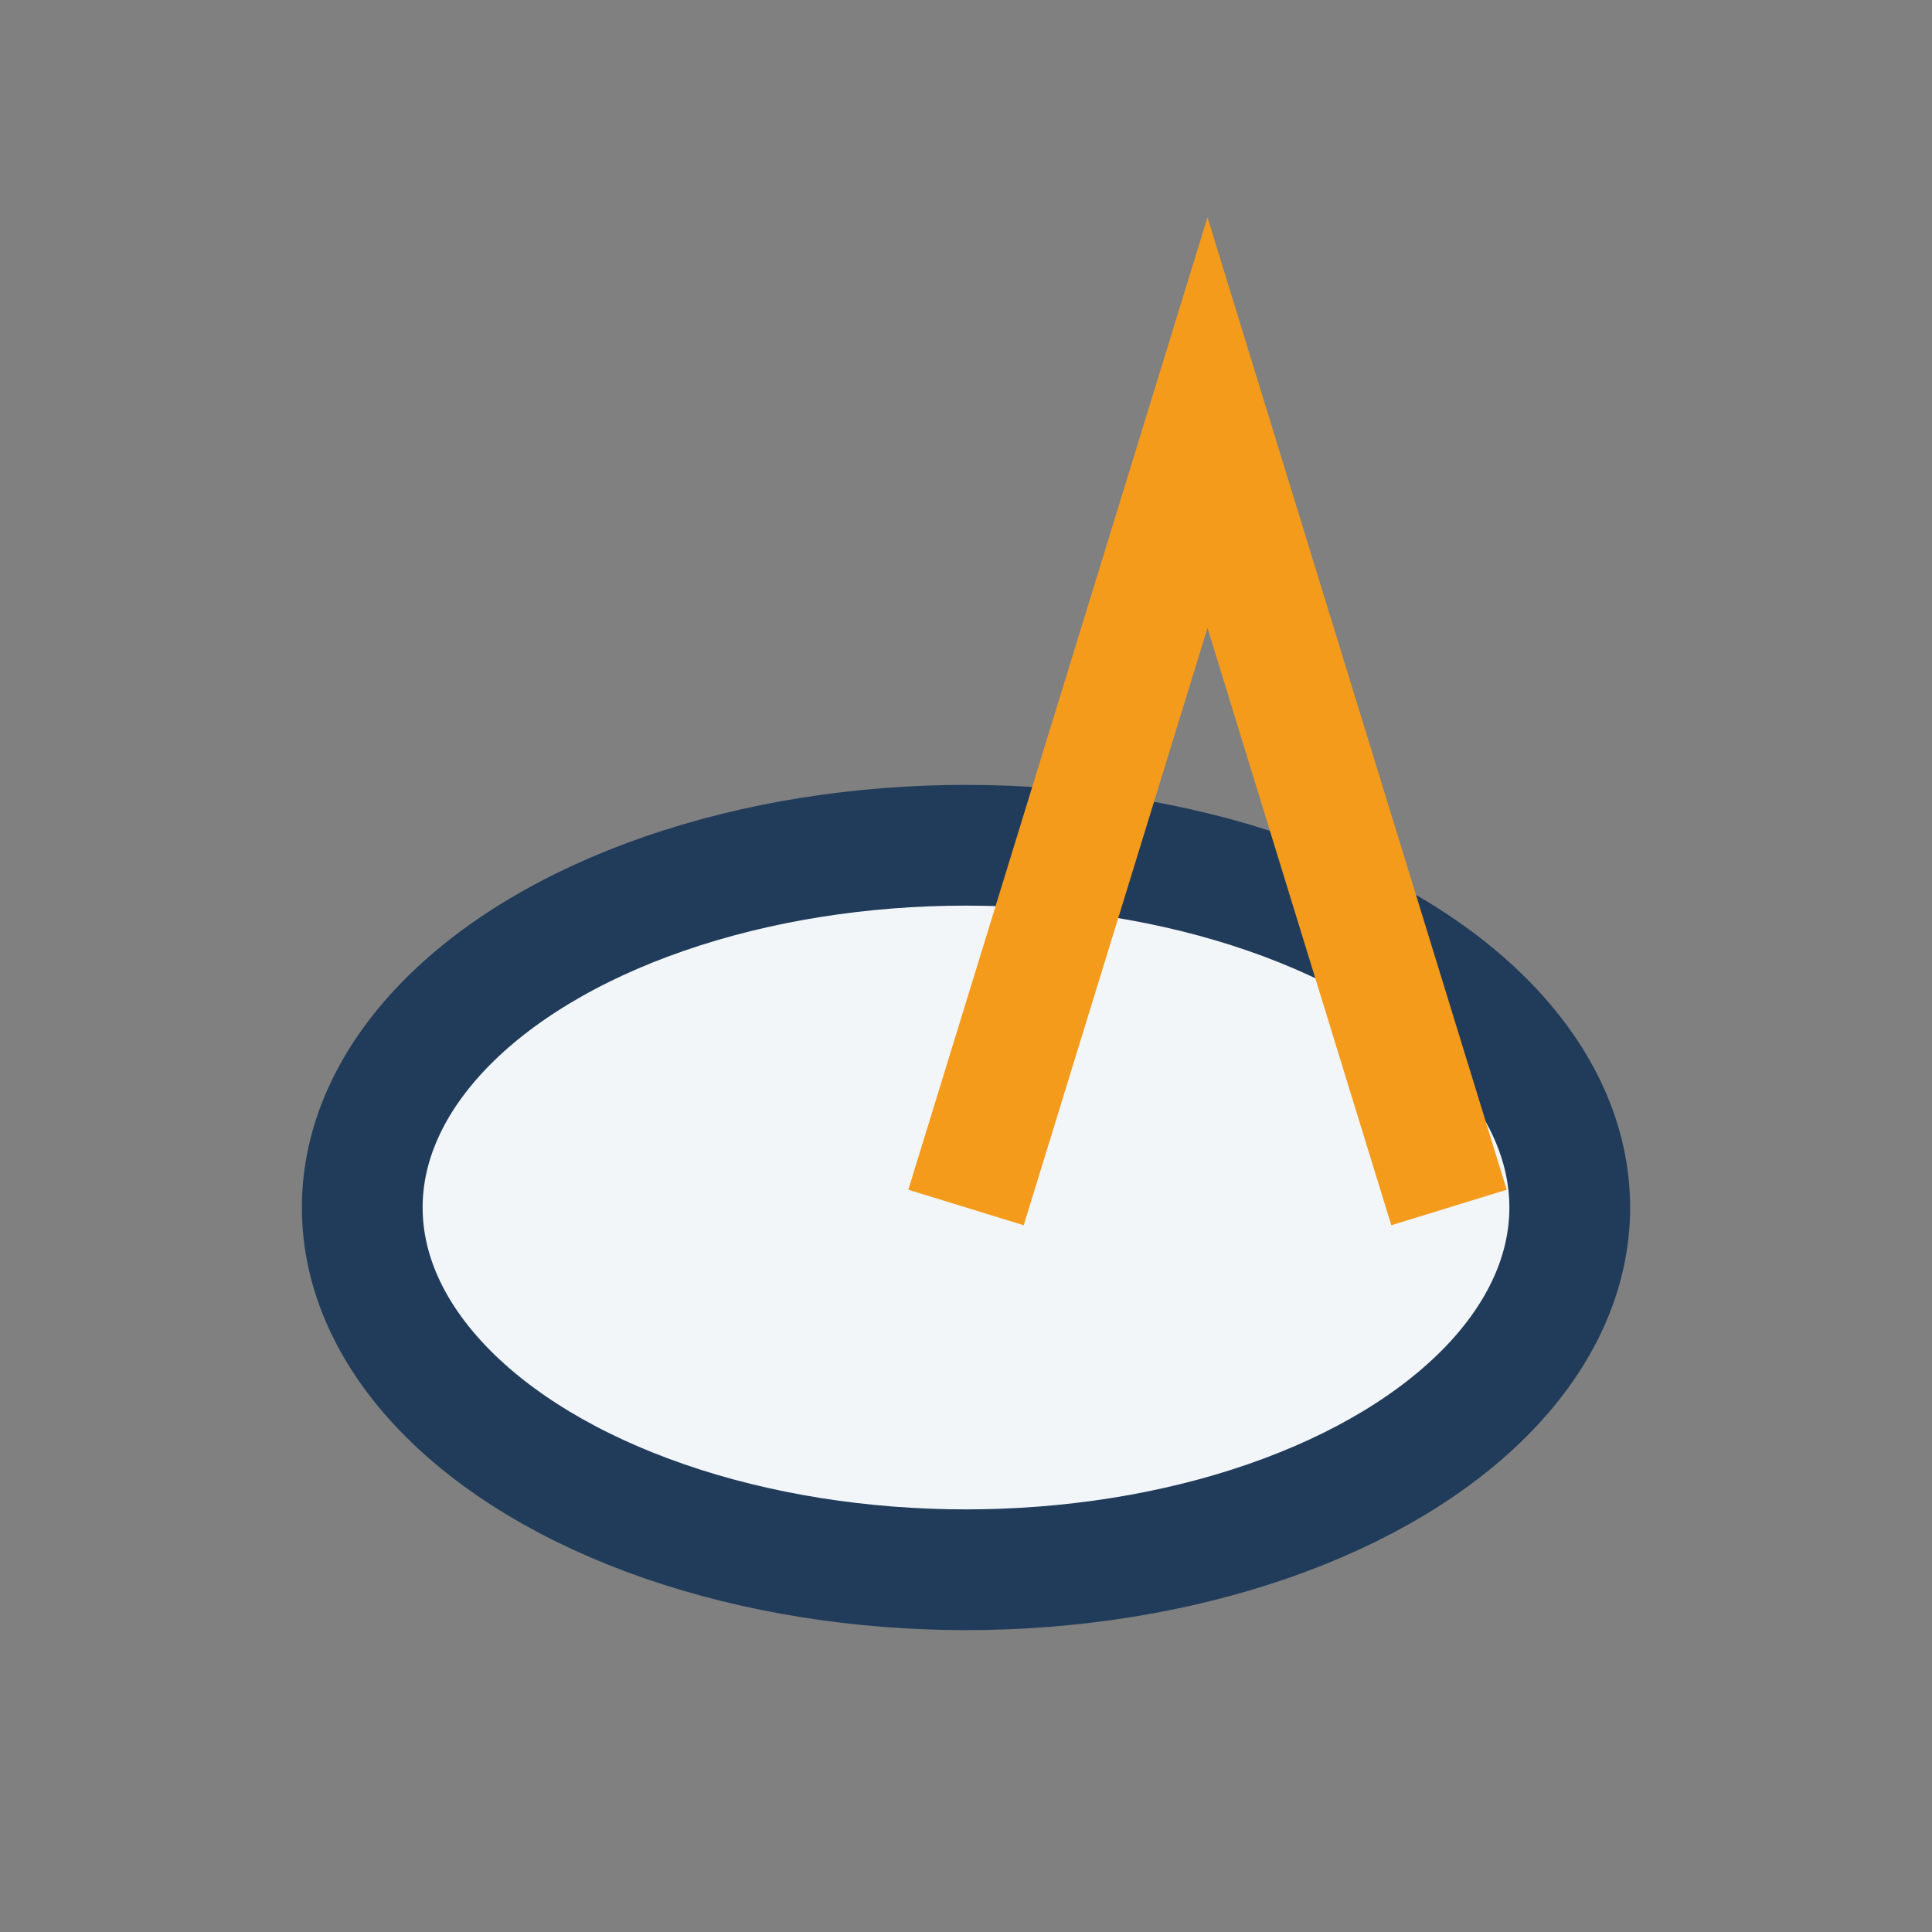 <?xml version="1.0" encoding="UTF-8"?>
<svg xmlns="http://www.w3.org/2000/svg" width="32" height="32" viewBox="0 0 32 32"><rect x="0" y="0" width="32" height="32" fill="#808080" stroke="none"/><ellipse cx="16" cy="20" rx="10" ry="6" fill="#F3F6F9" stroke="#213C5A" stroke-width="2"/><path d="M16 20l4-13 4 13" stroke="#F49B1C" stroke-width="2" fill="none"/></svg>
